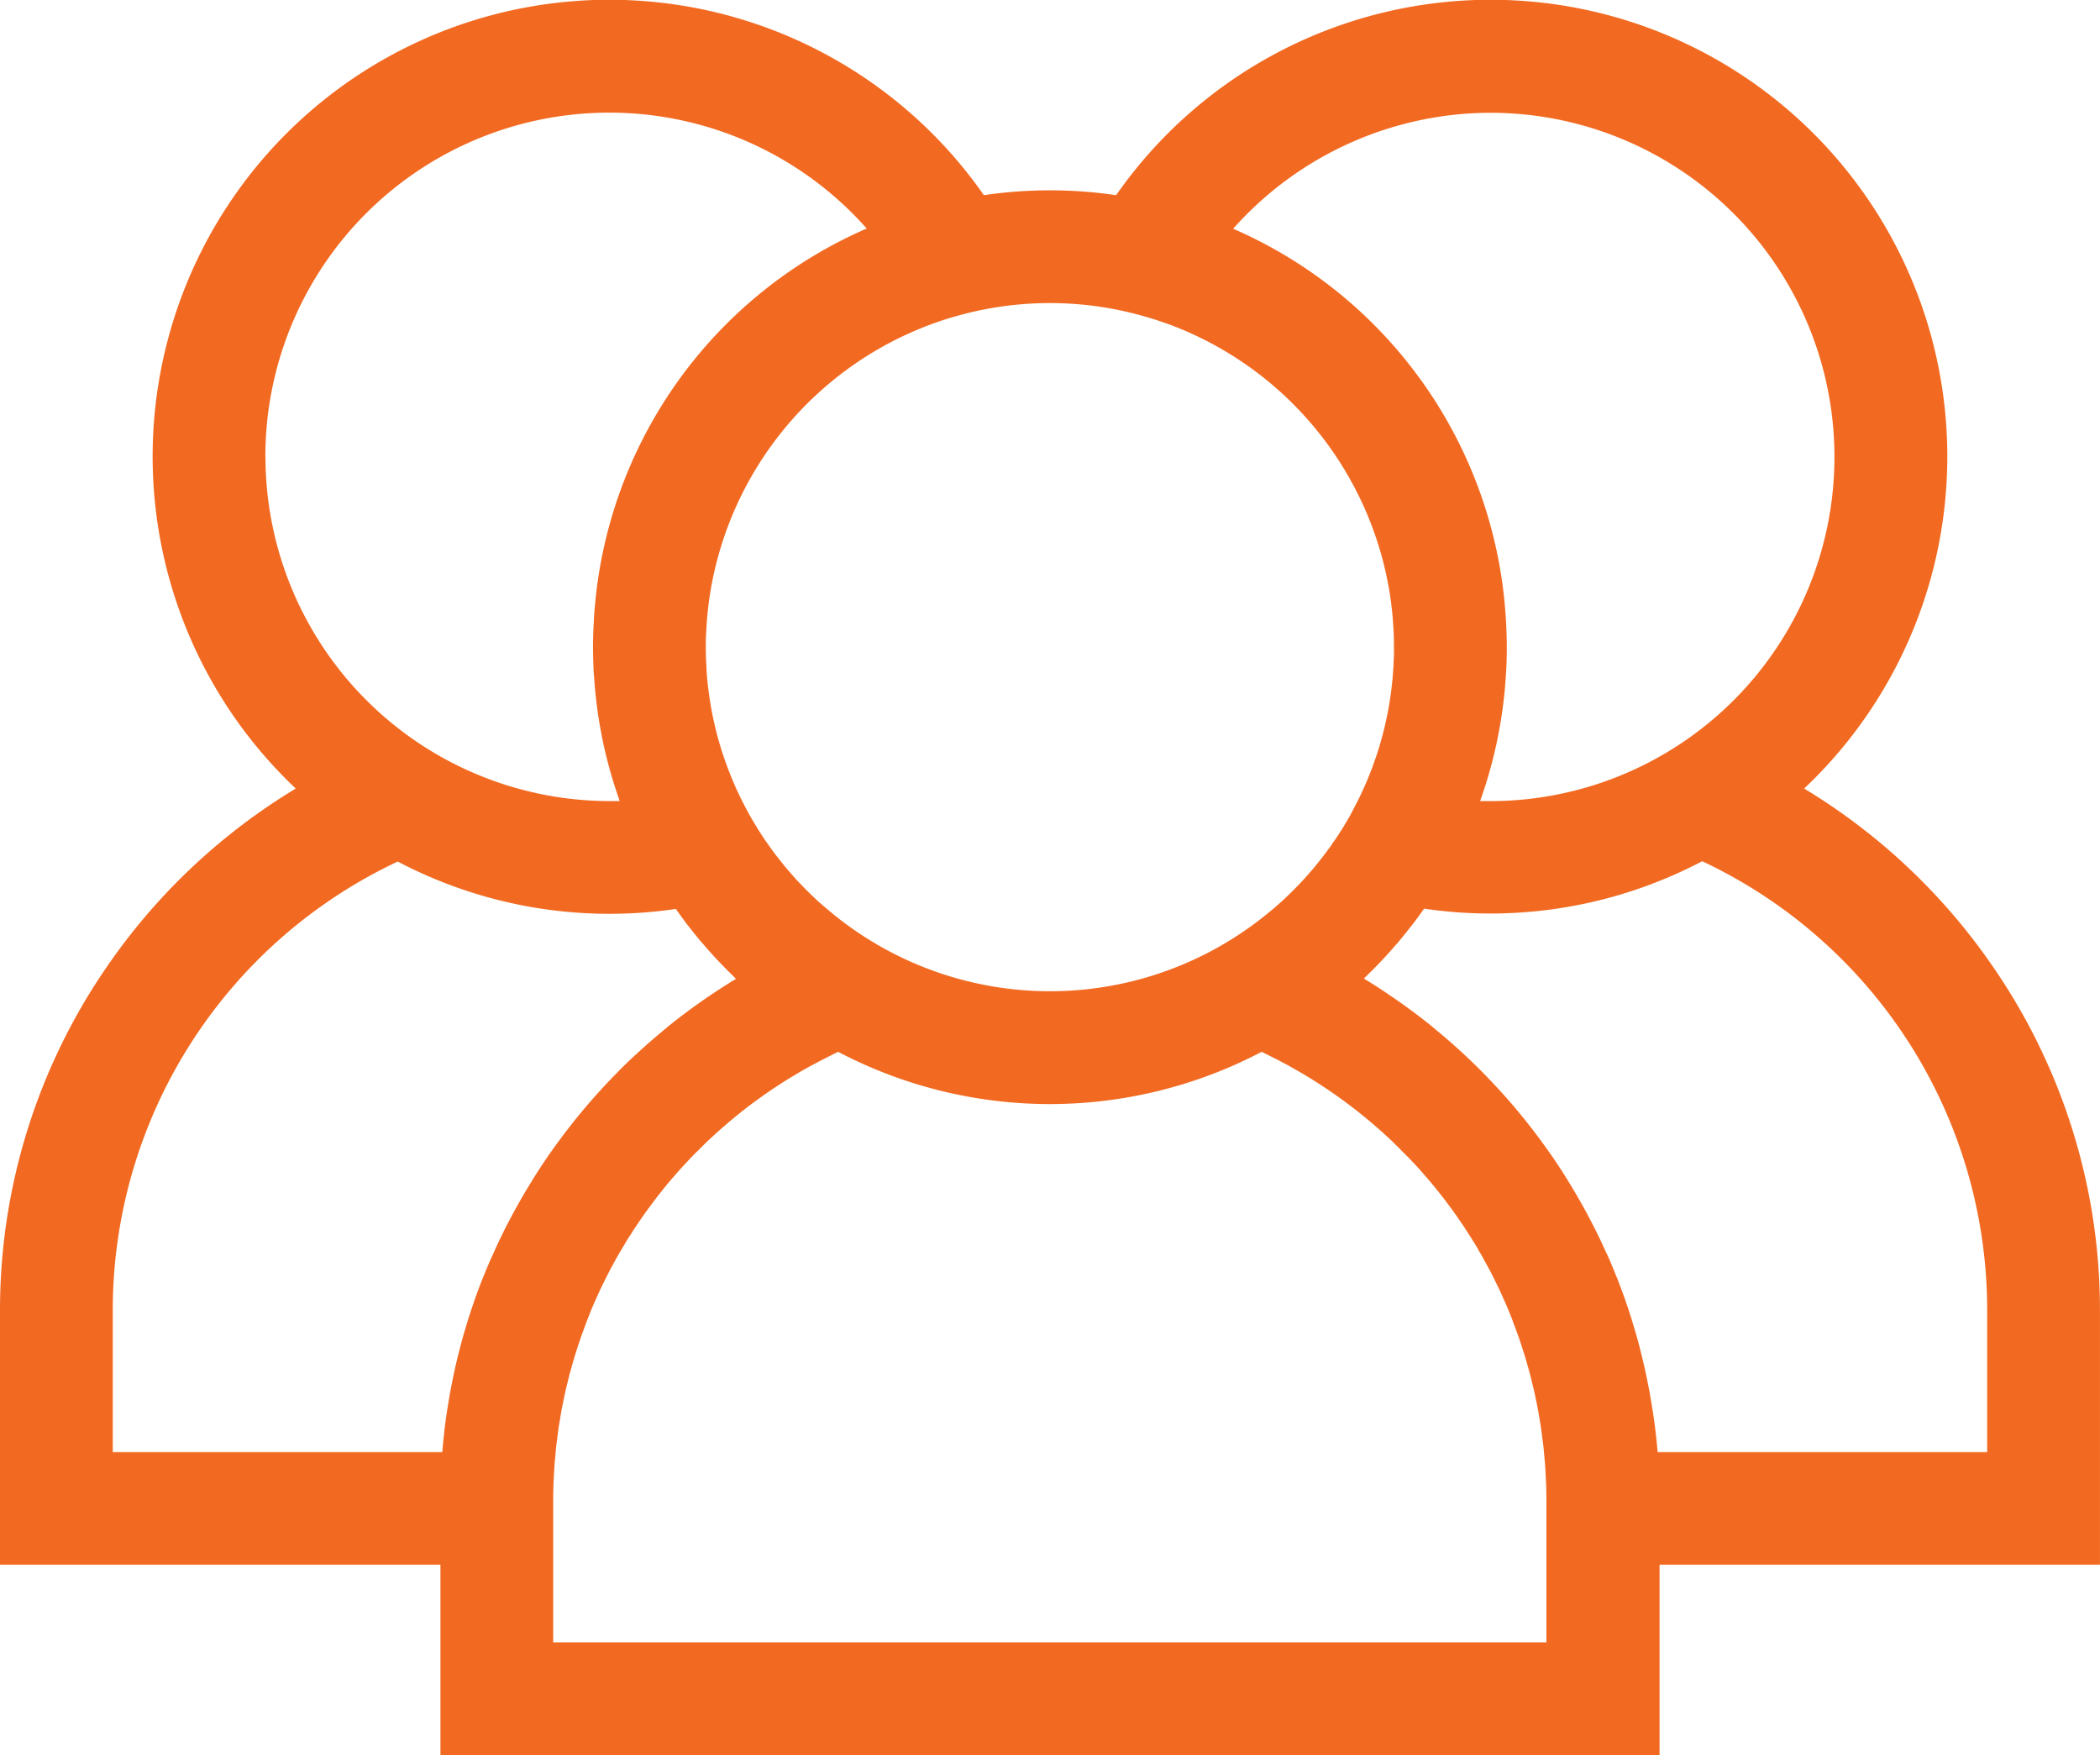 <svg xmlns="http://www.w3.org/2000/svg" width="65.945" height="55.107" viewBox="0 0 65.945 55.107">
  <g id="XMLID_10_" transform="translate(0 -30.608)">
    <g id="Groupe_162326" data-name="Groupe 162326" transform="translate(0 30.608)">
      <path id="Tracé_83195" data-name="Tracé 83195" d="M65.944,71.759A18.985,18.985,0,0,0,62.6,60.984a19.269,19.269,0,0,0-5.945-5.617A14.34,14.34,0,1,0,35.049,36.736a14.252,14.252,0,0,0-4.153,0A14.341,14.341,0,1,0,9.287,55.367a19.264,19.264,0,0,0-5.945,5.616A18.986,18.986,0,0,0,0,71.759v7.98H13.831v5.976H52.114V79.739h13.83v-7.98ZM46.8,34.149a10.806,10.806,0,0,1,0,21.612q-.16,0-.32,0c.008-.023.015-.046.023-.069a14.205,14.205,0,0,0,.462-1.609c.009-.039.019-.078.027-.117.032-.148.06-.3.088-.447.013-.071.026-.141.038-.212q.033-.2.061-.4c.013-.094.025-.187.036-.281.014-.119.028-.238.039-.358s.02-.245.028-.368c.006-.1.014-.193.019-.29q.015-.313.016-.626c0-.015,0-.03,0-.046s0-.017,0-.025c0-.213-.007-.425-.016-.637,0-.061-.007-.123-.01-.184q-.016-.27-.041-.536c0-.04-.007-.081-.011-.121a14.276,14.276,0,0,0-8.515-11.645A10.838,10.838,0,0,1,46.8,34.149ZM29.233,40.792l.1-.037q.161-.058.325-.11.124-.04.249-.076l.183-.052c.109-.03.219-.059.329-.086a10.743,10.743,0,0,1,5.1,0c.11.027.219.056.327.085l.185.053q.124.036.246.075c.11.036.22.072.329.111l.1.035a10.84,10.84,0,0,1,6.937,8.456l.014.094c.02.132.036.266.051.4.005.049.011.1.016.148.012.122.02.245.028.368,0,.053.008.105.01.158q.011.236.012.475c0,.014,0,.027,0,.041s0,.013,0,.019c0,.154,0,.307-.012.459,0,.048,0,.1-.007.144q-.012.221-.033.439c-.005.056-.013.112-.019.169q-.016.141-.036.282c-.01.073-.021.146-.032.218q-.027.165-.059.329c-.019.1-.04.194-.061.291q-.019.087-.04.174-.052.215-.113.428c-.016.056-.031.113-.048.169-.025.081-.051.162-.078.243q-.032.1-.066.193c-.025.073-.051.146-.078.218q-.069.184-.144.365c-.022.054-.046.107-.069.161q-.066.151-.135.3l-.016.035-.051.105q-.079.16-.163.317c-.022.041-.043.082-.065.123l0,.008c-.061.112-.125.221-.19.33-.026.043-.051.087-.078.129q-.106.172-.218.34c-.047.07-.1.138-.143.206s-.082.116-.124.174q-.082.111-.166.22l-.116.147c-.059.074-.12.148-.181.221-.038.045-.077.089-.116.134-.064.073-.127.146-.193.218-.039.042-.079.083-.119.125q-.16.169-.327.33c-.066.064-.132.128-.2.19-.047.043-.095.085-.142.127-.078.069-.156.137-.235.2l-.122.1q-.144.117-.292.23l-.081.061a10.782,10.782,0,0,1-12.868,0l-.079-.06q-.149-.113-.294-.231l-.121-.1c-.08-.067-.158-.135-.236-.2-.047-.042-.1-.084-.142-.126-.068-.062-.134-.127-.2-.19q-.168-.162-.328-.331c-.039-.041-.079-.081-.118-.123-.066-.072-.129-.145-.193-.218-.039-.044-.078-.089-.116-.134-.061-.073-.121-.147-.181-.221l-.116-.147q-.084-.109-.166-.22c-.042-.057-.083-.116-.124-.174s-.1-.136-.143-.206q-.113-.169-.219-.342c-.026-.042-.051-.085-.077-.128-.066-.111-.131-.222-.193-.335-.023-.042-.044-.084-.067-.126-.056-.105-.111-.211-.163-.318l-.055-.115-.008-.018c-.049-.1-.1-.208-.142-.313-.022-.05-.044-.1-.065-.15q-.077-.185-.147-.373c-.025-.068-.049-.136-.073-.2s-.048-.14-.072-.211-.05-.153-.073-.23q-.052-.172-.1-.347c-.022-.082-.041-.164-.061-.246q-.023-.1-.045-.194c-.018-.08-.036-.159-.052-.239q-.037-.187-.067-.376c-.011-.068-.021-.136-.03-.2q-.022-.151-.039-.3c-.006-.05-.012-.1-.017-.15-.015-.149-.026-.3-.034-.45,0-.043,0-.087-.006-.13-.007-.161-.012-.323-.012-.486s0-.348.013-.52c0-.047.006-.093.009-.14.008-.13.017-.259.03-.387,0-.045.009-.089.014-.134.015-.139.032-.278.053-.415,0-.027.008-.054.012-.08A10.84,10.84,0,0,1,29.233,40.792Zm-20.9,4.163a10.8,10.8,0,0,1,18.884-7.172A14.276,14.276,0,0,0,18.7,49.433c0,.035-.006.07-.01.106q-.027.276-.042.555c0,.057-.007.113-.009.17-.01.221-.017.444-.017.667s.007.451.017.676c0,.091.012.18.018.271.009.13.018.259.03.388s.024.229.037.343.024.2.038.3q.027.2.059.389c.013.077.027.153.041.23.027.144.054.289.084.431.01.047.022.094.033.141a14.179,14.179,0,0,0,.447,1.56c.011.033.021.066.033.1q-.16,0-.32,0A10.818,10.818,0,0,1,8.336,44.955ZM16.8,67.528c-.039.061-.076.124-.114.186-.081.131-.161.262-.239.394-.043.074-.085.148-.127.223-.07.123-.139.246-.206.37q-.063.117-.125.235-.1.185-.189.372c-.039.078-.077.156-.115.235-.063.131-.123.263-.183.4-.032.072-.066.144-.1.216-.069.159-.135.318-.2.479-.019.047-.039.093-.058.14q-.123.313-.235.629c-.017.048-.032.1-.049.146-.056.163-.11.326-.162.489-.024.075-.045.151-.068.226-.042.139-.083.278-.121.418-.023.083-.045.167-.066.25q-.053.2-.1.4-.031.128-.059.257c-.03.137-.059.274-.086.412-.016.083-.033.165-.049.248-.028.15-.053.3-.077.451-.011.071-.024.141-.035.212-.033.221-.063.443-.088.666,0,0,0,.005,0,.008q-.034.3-.059.61H3.541V71.759a15.568,15.568,0,0,1,8.949-14.1,14.284,14.284,0,0,0,8.733,1.488c.108.153.217.305.33.454.038.05.078.1.117.149.112.143.225.285.343.423.048.057.1.112.146.169q.165.189.335.372c.06.064.121.127.182.191q.156.161.317.318c.04.039.078.081.119.119q-.231.139-.457.285l-.073.048q-.227.147-.448.3l-.153.107q-.2.139-.392.284l-.123.091q-.247.187-.488.381l-.1.086q-.192.157-.379.319l-.145.126q-.188.165-.371.336l-.1.089q-.225.212-.444.432l-.112.115q-.167.171-.331.346l-.129.14q-.184.2-.362.407l-.056.064q-.2.237-.4.482c-.036.045-.072.091-.108.137q-.147.187-.29.378l-.11.148c-.125.17-.248.341-.367.516S16.92,67.337,16.8,67.528Zm.572,14.646V77.735q0-.295.011-.588c0-.064.007-.128.011-.192.006-.13.012-.261.022-.391.006-.079.015-.157.022-.235.01-.114.019-.229.032-.343.009-.083.022-.166.032-.249.014-.108.027-.217.043-.324.013-.086.029-.171.043-.256.017-.1.033-.208.053-.311.016-.087.036-.174.053-.261s.04-.2.063-.3.042-.175.064-.262.047-.2.072-.292.049-.175.074-.262.053-.19.082-.285.056-.175.084-.262.059-.185.091-.277.062-.173.094-.259.066-.182.1-.273.069-.171.1-.256.072-.179.11-.267.075-.169.113-.254.078-.174.119-.26.082-.167.123-.251.084-.17.127-.254.088-.165.132-.247.089-.166.136-.248.094-.162.141-.242.1-.162.145-.243.1-.158.15-.237.1-.158.153-.237.106-.155.159-.233.106-.154.161-.23.111-.152.168-.228.112-.15.169-.224.117-.148.176-.222.117-.146.177-.218.122-.144.184-.215.123-.142.186-.212.127-.139.191-.208.128-.137.194-.205.132-.135.2-.2.134-.133.2-.2.137-.13.206-.194.139-.129.21-.192.142-.125.213-.187.144-.124.217-.185.146-.12.22-.18.15-.119.225-.178.15-.115.226-.171.155-.114.234-.17.154-.109.232-.163.16-.109.241-.163l.238-.154q.124-.079.25-.155t.244-.146q.127-.075.257-.147T25.6,64q.131-.071.265-.139t.254-.128l.2-.1a14.3,14.3,0,0,0,13.3,0l.2.1.257.129q.132.068.262.137t.252.139q.128.072.254.145t.247.148q.124.076.246.153t.241.157q.12.079.239.161t.235.165q.117.083.231.169t.229.173q.113.087.223.176t.222.181q.109.091.216.184c.072.062.144.125.215.188s.139.127.208.19.139.13.208.2.134.131.2.2.135.135.2.2.129.135.192.2.129.139.193.21.123.14.184.21.124.144.185.217.118.144.176.216.119.148.177.223.112.148.168.223.113.152.169.229.107.152.16.229.107.155.16.234.1.156.152.235.1.159.151.239.1.16.143.241.1.162.142.244.09.165.135.247.09.164.133.248.085.169.127.254.083.167.123.251.079.173.118.26.077.169.114.255.073.176.109.265.071.172.1.258.067.181.1.271.064.173.094.26.061.186.091.278.057.174.084.261.055.19.082.285.051.174.074.262.049.195.072.292.044.174.064.262.042.2.063.3.037.174.053.261.035.206.053.309c.014.086.03.172.043.259.016.107.029.214.042.322.011.084.023.167.033.251.013.114.022.228.032.343.007.079.016.157.022.235.01.13.016.26.022.391,0,.064.008.128.011.192q.011.293.011.588v4.439h-31.2ZM52.053,76.2Q52,75.551,51.9,74.912c-.01-.067-.022-.134-.033-.2-.025-.154-.05-.308-.079-.461-.015-.081-.032-.161-.048-.242q-.042-.21-.088-.419-.028-.126-.058-.251-.049-.205-.1-.409c-.021-.082-.043-.164-.066-.247-.039-.141-.08-.282-.122-.422-.022-.074-.044-.148-.067-.222-.052-.166-.107-.332-.164-.5-.016-.046-.03-.093-.047-.139q-.112-.317-.235-.631c-.018-.045-.037-.089-.055-.134-.065-.162-.132-.324-.2-.485-.031-.071-.064-.142-.1-.213-.06-.134-.121-.267-.184-.4-.037-.078-.075-.155-.113-.232q-.093-.189-.191-.375c-.041-.078-.082-.155-.123-.233q-.1-.187-.206-.371c-.042-.074-.084-.148-.127-.221-.078-.133-.158-.264-.24-.4-.038-.061-.075-.123-.113-.184q-.182-.287-.374-.568c-.12-.175-.243-.346-.367-.516l-.109-.147q-.144-.192-.292-.38c-.036-.045-.071-.091-.107-.136q-.2-.245-.4-.483l-.054-.061q-.18-.208-.365-.41l-.128-.138q-.164-.176-.333-.348l-.111-.113q-.219-.22-.445-.433l-.094-.087q-.185-.171-.373-.337l-.144-.126q-.188-.162-.38-.319l-.1-.086q-.241-.194-.488-.381l-.124-.092q-.193-.143-.39-.282l-.155-.108q-.22-.152-.444-.3l-.078-.052q-.226-.145-.456-.285c.04-.038.077-.078.116-.116q.165-.159.324-.324c.059-.061.118-.123.176-.185.116-.124.229-.25.34-.378.047-.054.1-.108.142-.164.119-.141.234-.284.348-.43.037-.047.075-.094.112-.142.114-.15.224-.3.332-.456a14.287,14.287,0,0,0,8.733-1.489,15.568,15.568,0,0,1,8.949,14.1V76.2Z" transform="translate(0 -30.608)" fill="#f26a22"/>
    </g>
  </g>
</svg>
